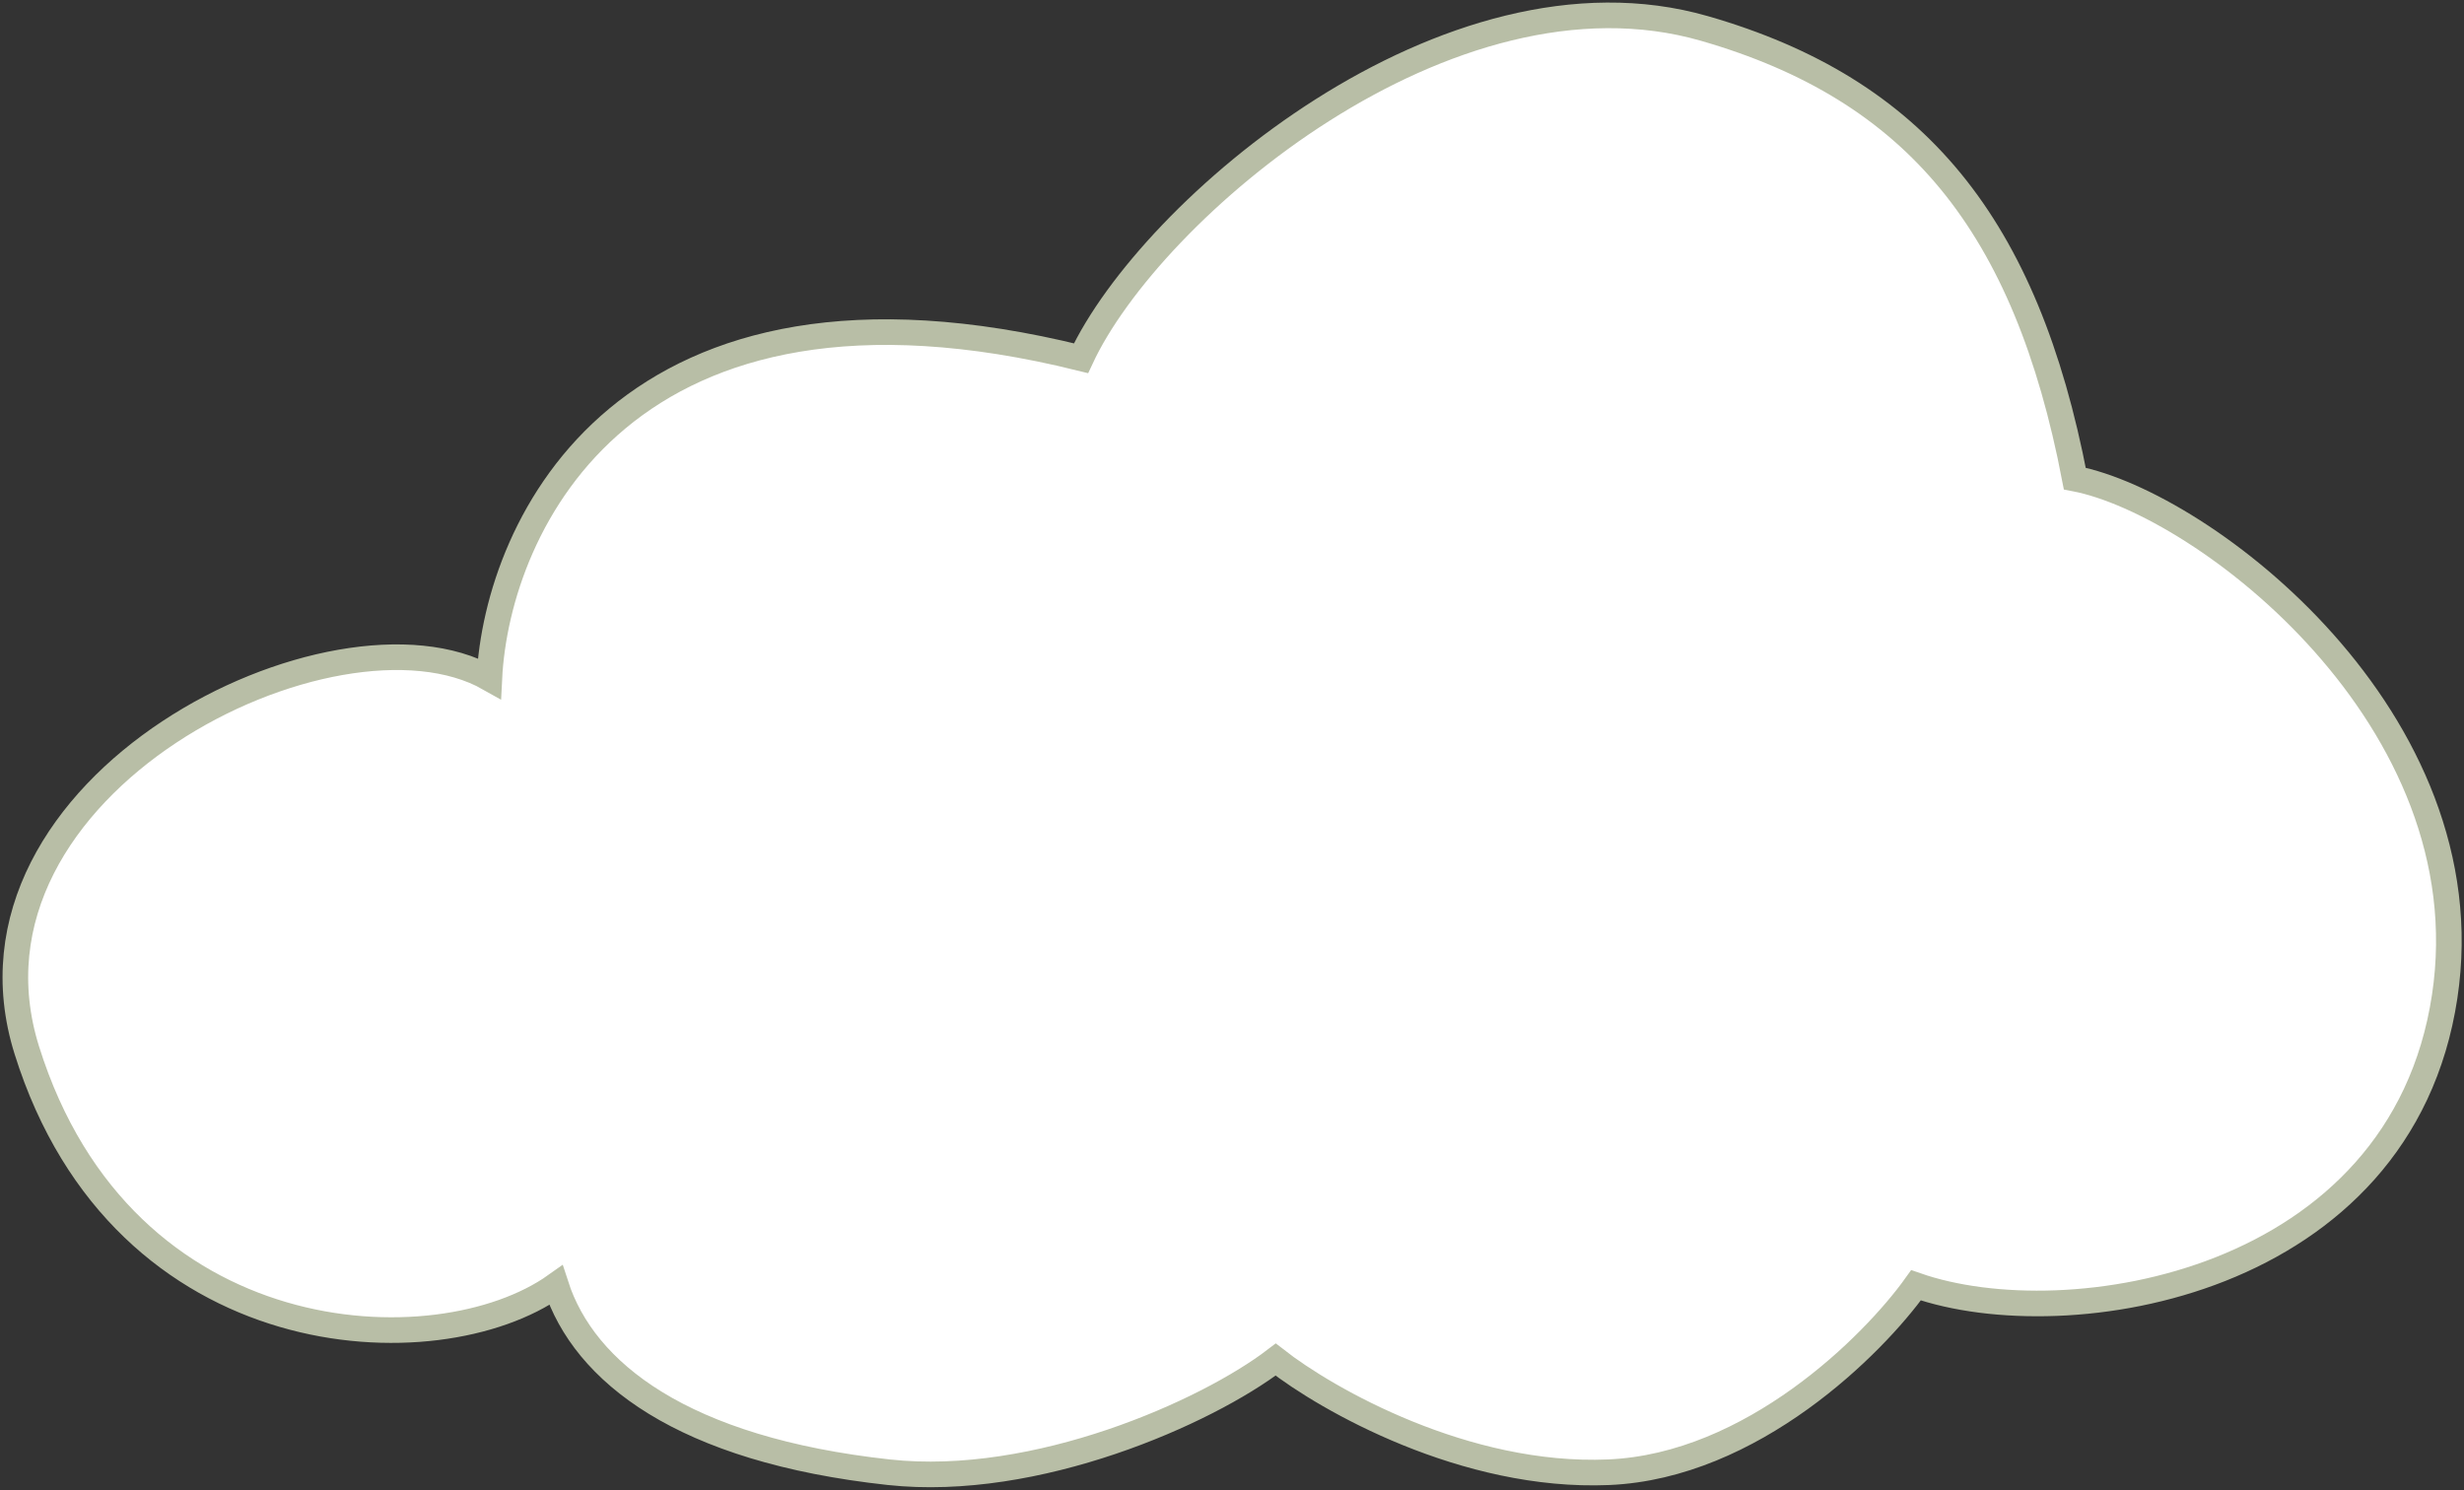<?xml version="1.0" encoding="UTF-8"?> <svg xmlns="http://www.w3.org/2000/svg" width="481" height="291" viewBox="0 0 481 291" fill="none"><rect x="0" y="0" width="481" height="291" fill="#333333" stroke="none"/> <path d="M211.025 69.941C122.225 47.941 97.025 102.441 95.525 132.441C65.525 115.441 -11.01 153.177 5.238 205.059C23.992 264.941 85.359 267.441 108.525 250.941C114.025 267.941 133.229 283.059 173.525 287.441C202.267 290.566 235.525 275.774 249.025 265.441C259.025 273.274 286.026 288.641 314.026 287.441C342.026 286.241 365.692 262.607 374.026 250.941C403.526 261.274 468.729 250.941 477.229 194.559C485.397 140.38 430.192 98.274 405.026 93.441C395.526 43.941 374.026 17.452 332.729 5.559C282.729 -8.841 224.525 40.941 211.025 69.941Z" fill="white" stroke="#B8BEA6" stroke-width="5"></path> </svg> 